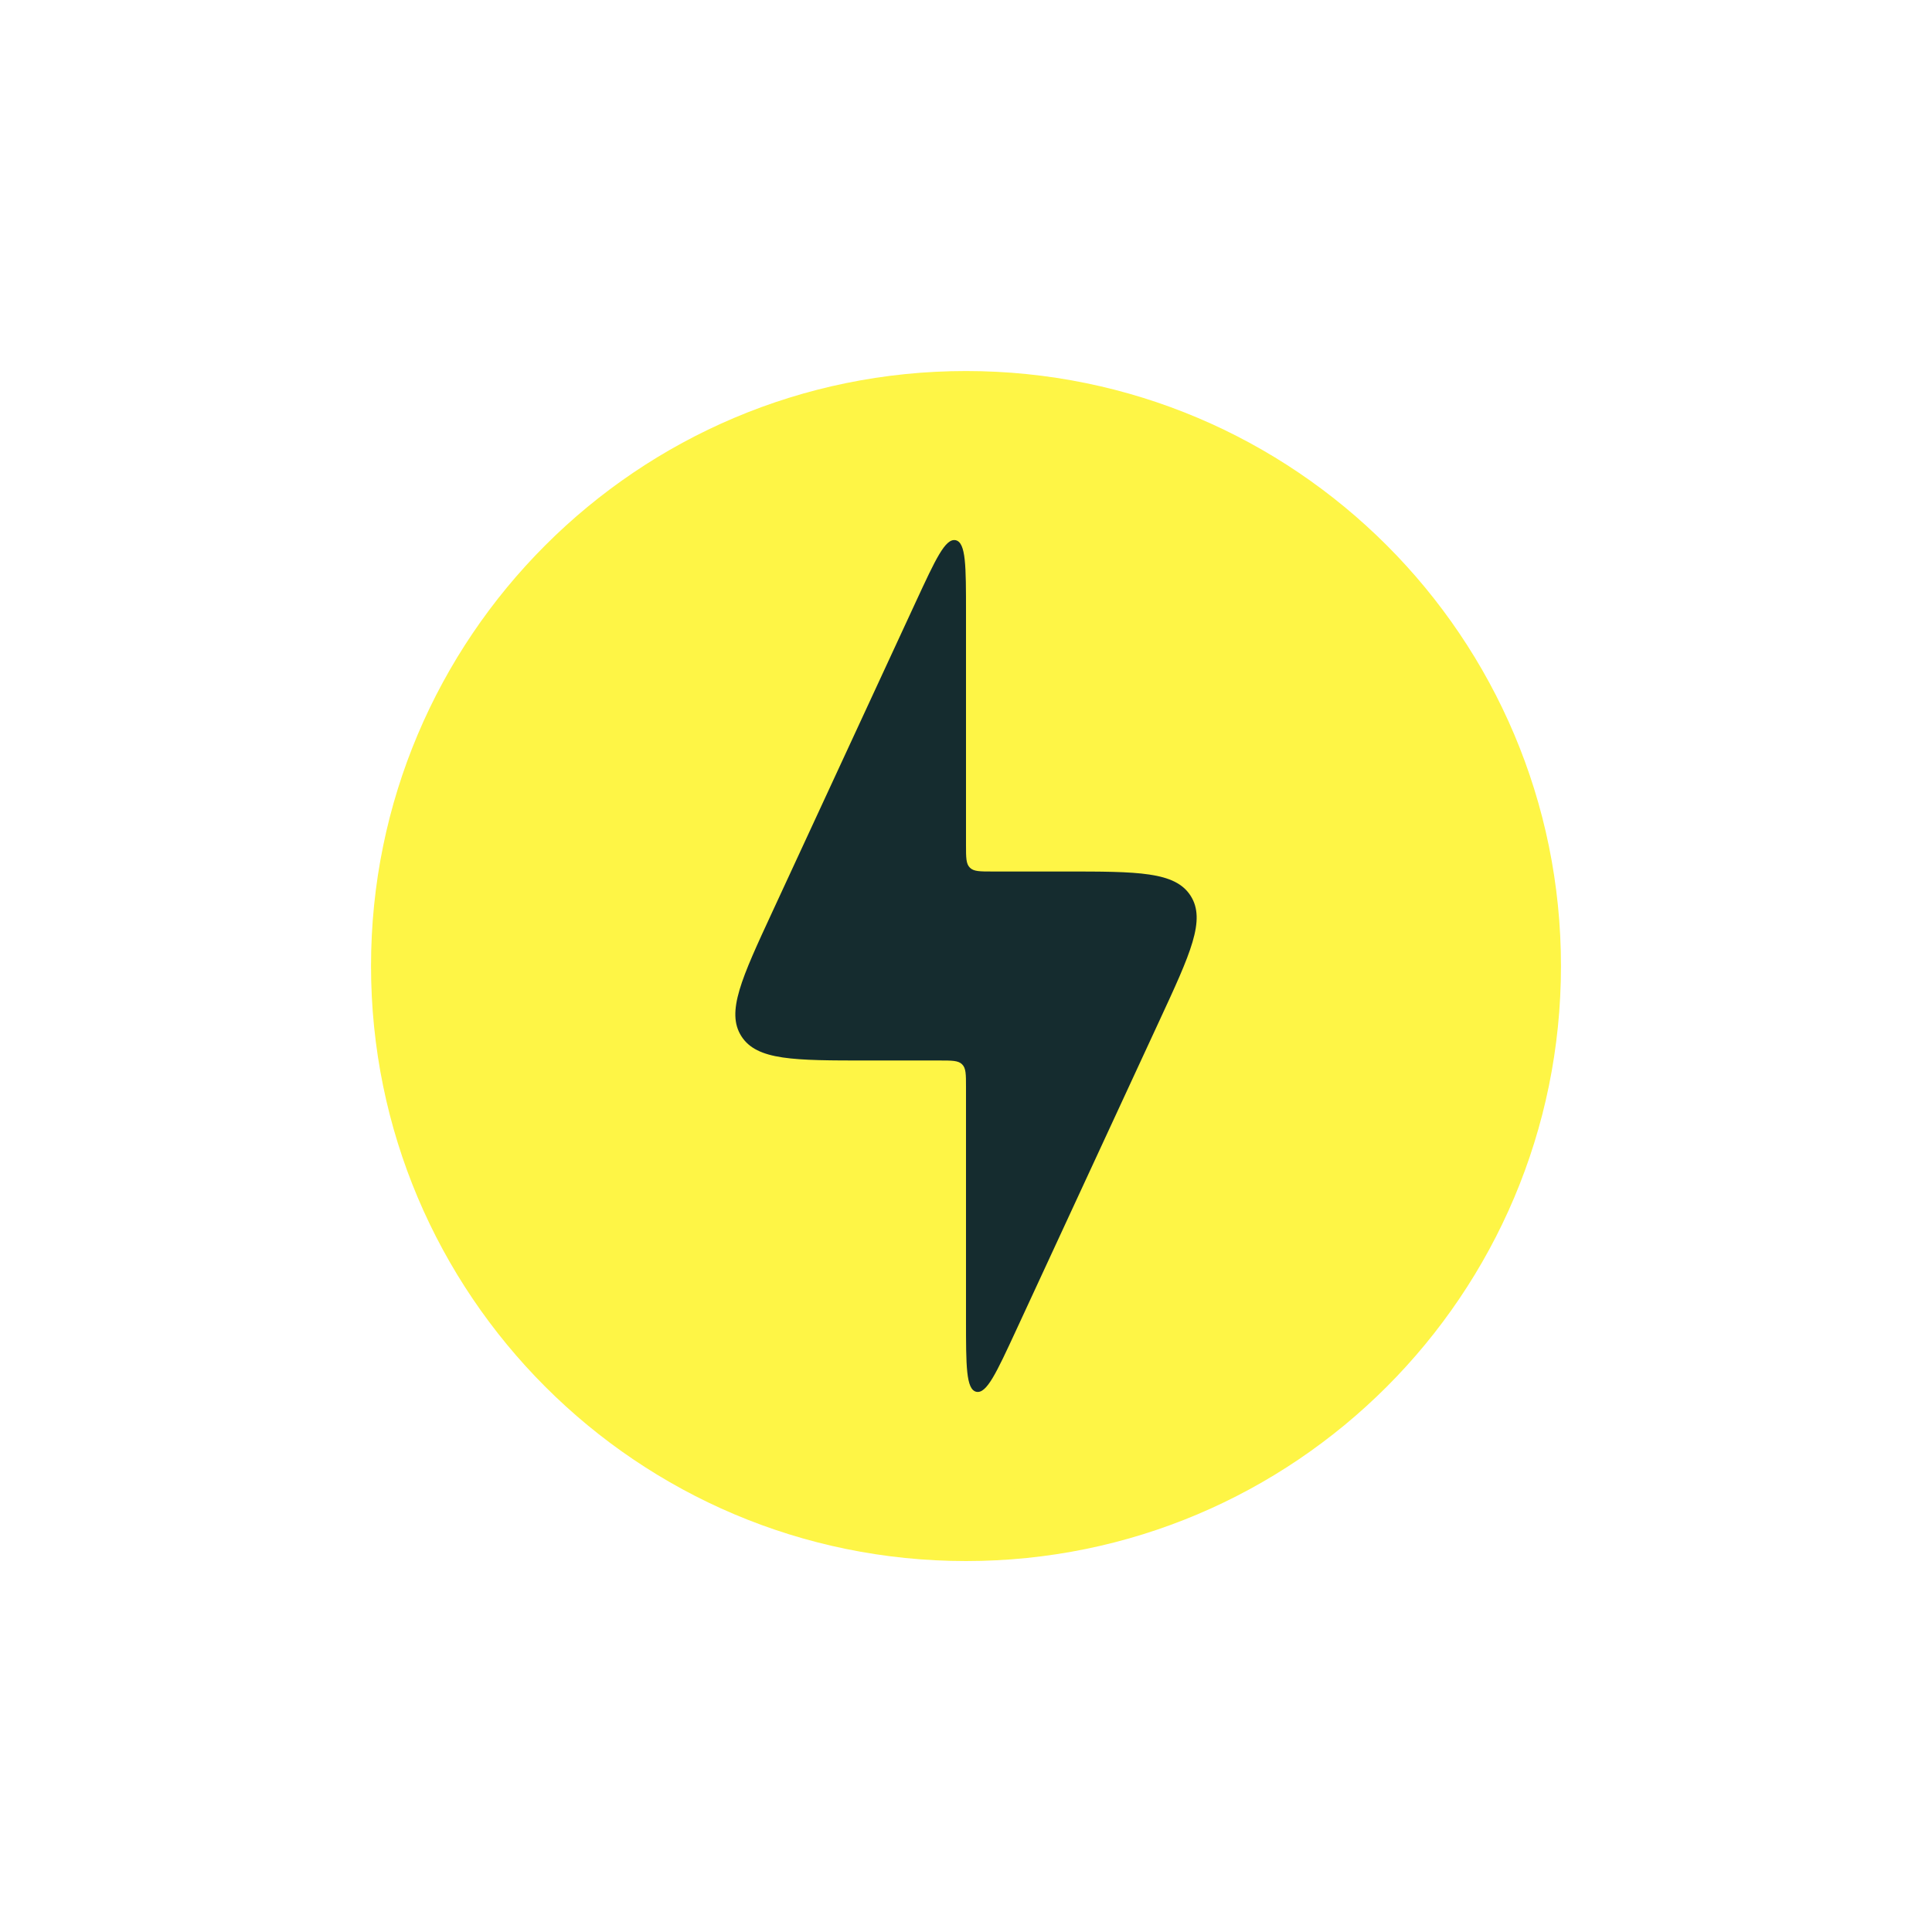 <?xml version="1.0" encoding="UTF-8"?> <svg xmlns="http://www.w3.org/2000/svg" width="23" height="23" viewBox="0 0 23 23" fill="none"><g filter="url(#filter0_f_280_698)"><path fill-rule="evenodd" clip-rule="evenodd" d="M11.5 18.584C15.412 18.584 18.583 15.412 18.583 11.5C18.583 7.588 15.412 4.417 11.5 4.417C7.588 4.417 4.417 7.588 4.417 11.5C4.417 15.412 7.588 18.584 11.5 18.584ZM10.175 12.775H11.146C11.313 12.775 11.396 12.775 11.448 12.827C11.5 12.879 11.5 12.962 11.5 13.13V16.267C11.5 16.898 11.5 17.214 11.639 17.245C11.778 17.275 11.91 16.988 12.176 16.416L14.11 12.237C14.529 11.332 14.739 10.879 14.53 10.553C14.321 10.225 13.822 10.225 12.824 10.225H11.854C11.687 10.225 11.603 10.225 11.552 10.174C11.5 10.122 11.5 10.038 11.5 9.871V6.733C11.5 6.103 11.5 5.787 11.361 5.756C11.222 5.726 11.09 6.012 10.824 6.584L8.89 10.764C8.47 11.669 8.261 12.121 8.47 12.448C8.679 12.775 9.178 12.775 10.175 12.775Z" fill="#FEF546"></path></g><circle cx="11.5" cy="11.5" r="5.5" fill="#152C2F"></circle><path fill-rule="evenodd" clip-rule="evenodd" d="M11.5 17.75C14.952 17.75 17.75 14.952 17.75 11.5C17.75 8.048 14.952 5.25 11.5 5.25C8.048 5.25 5.25 8.048 5.25 11.5C5.25 14.952 8.048 17.75 11.5 17.75ZM10.331 12.625H11.188C11.335 12.625 11.409 12.625 11.454 12.671C11.5 12.716 11.5 12.79 11.5 12.938V15.706C11.5 16.262 11.5 16.541 11.623 16.569C11.746 16.595 11.862 16.343 12.096 15.838L13.803 12.15C14.173 11.351 14.358 10.952 14.174 10.664C13.989 10.375 13.549 10.375 12.669 10.375H11.812C11.665 10.375 11.591 10.375 11.546 10.329C11.5 10.284 11.5 10.21 11.5 10.062V7.294C11.5 6.737 11.5 6.459 11.377 6.431C11.254 6.405 11.138 6.657 10.904 7.162L9.197 10.85C8.827 11.649 8.642 12.048 8.826 12.336C9.011 12.625 9.451 12.625 10.331 12.625Z" fill="#FEF546"></path><defs><filter id="filter0_f_280_698" x="-1" y="-1" width="25" height="25" filterUnits="userSpaceOnUse" color-interpolation-filters="sRGB"><feFlood flood-opacity="0" result="BackgroundImageFix"></feFlood><feBlend mode="normal" in="SourceGraphic" in2="BackgroundImageFix" result="shape"></feBlend><feGaussianBlur stdDeviation="2" result="effect1_foregroundBlur_280_698"></feGaussianBlur></filter></defs></svg> 